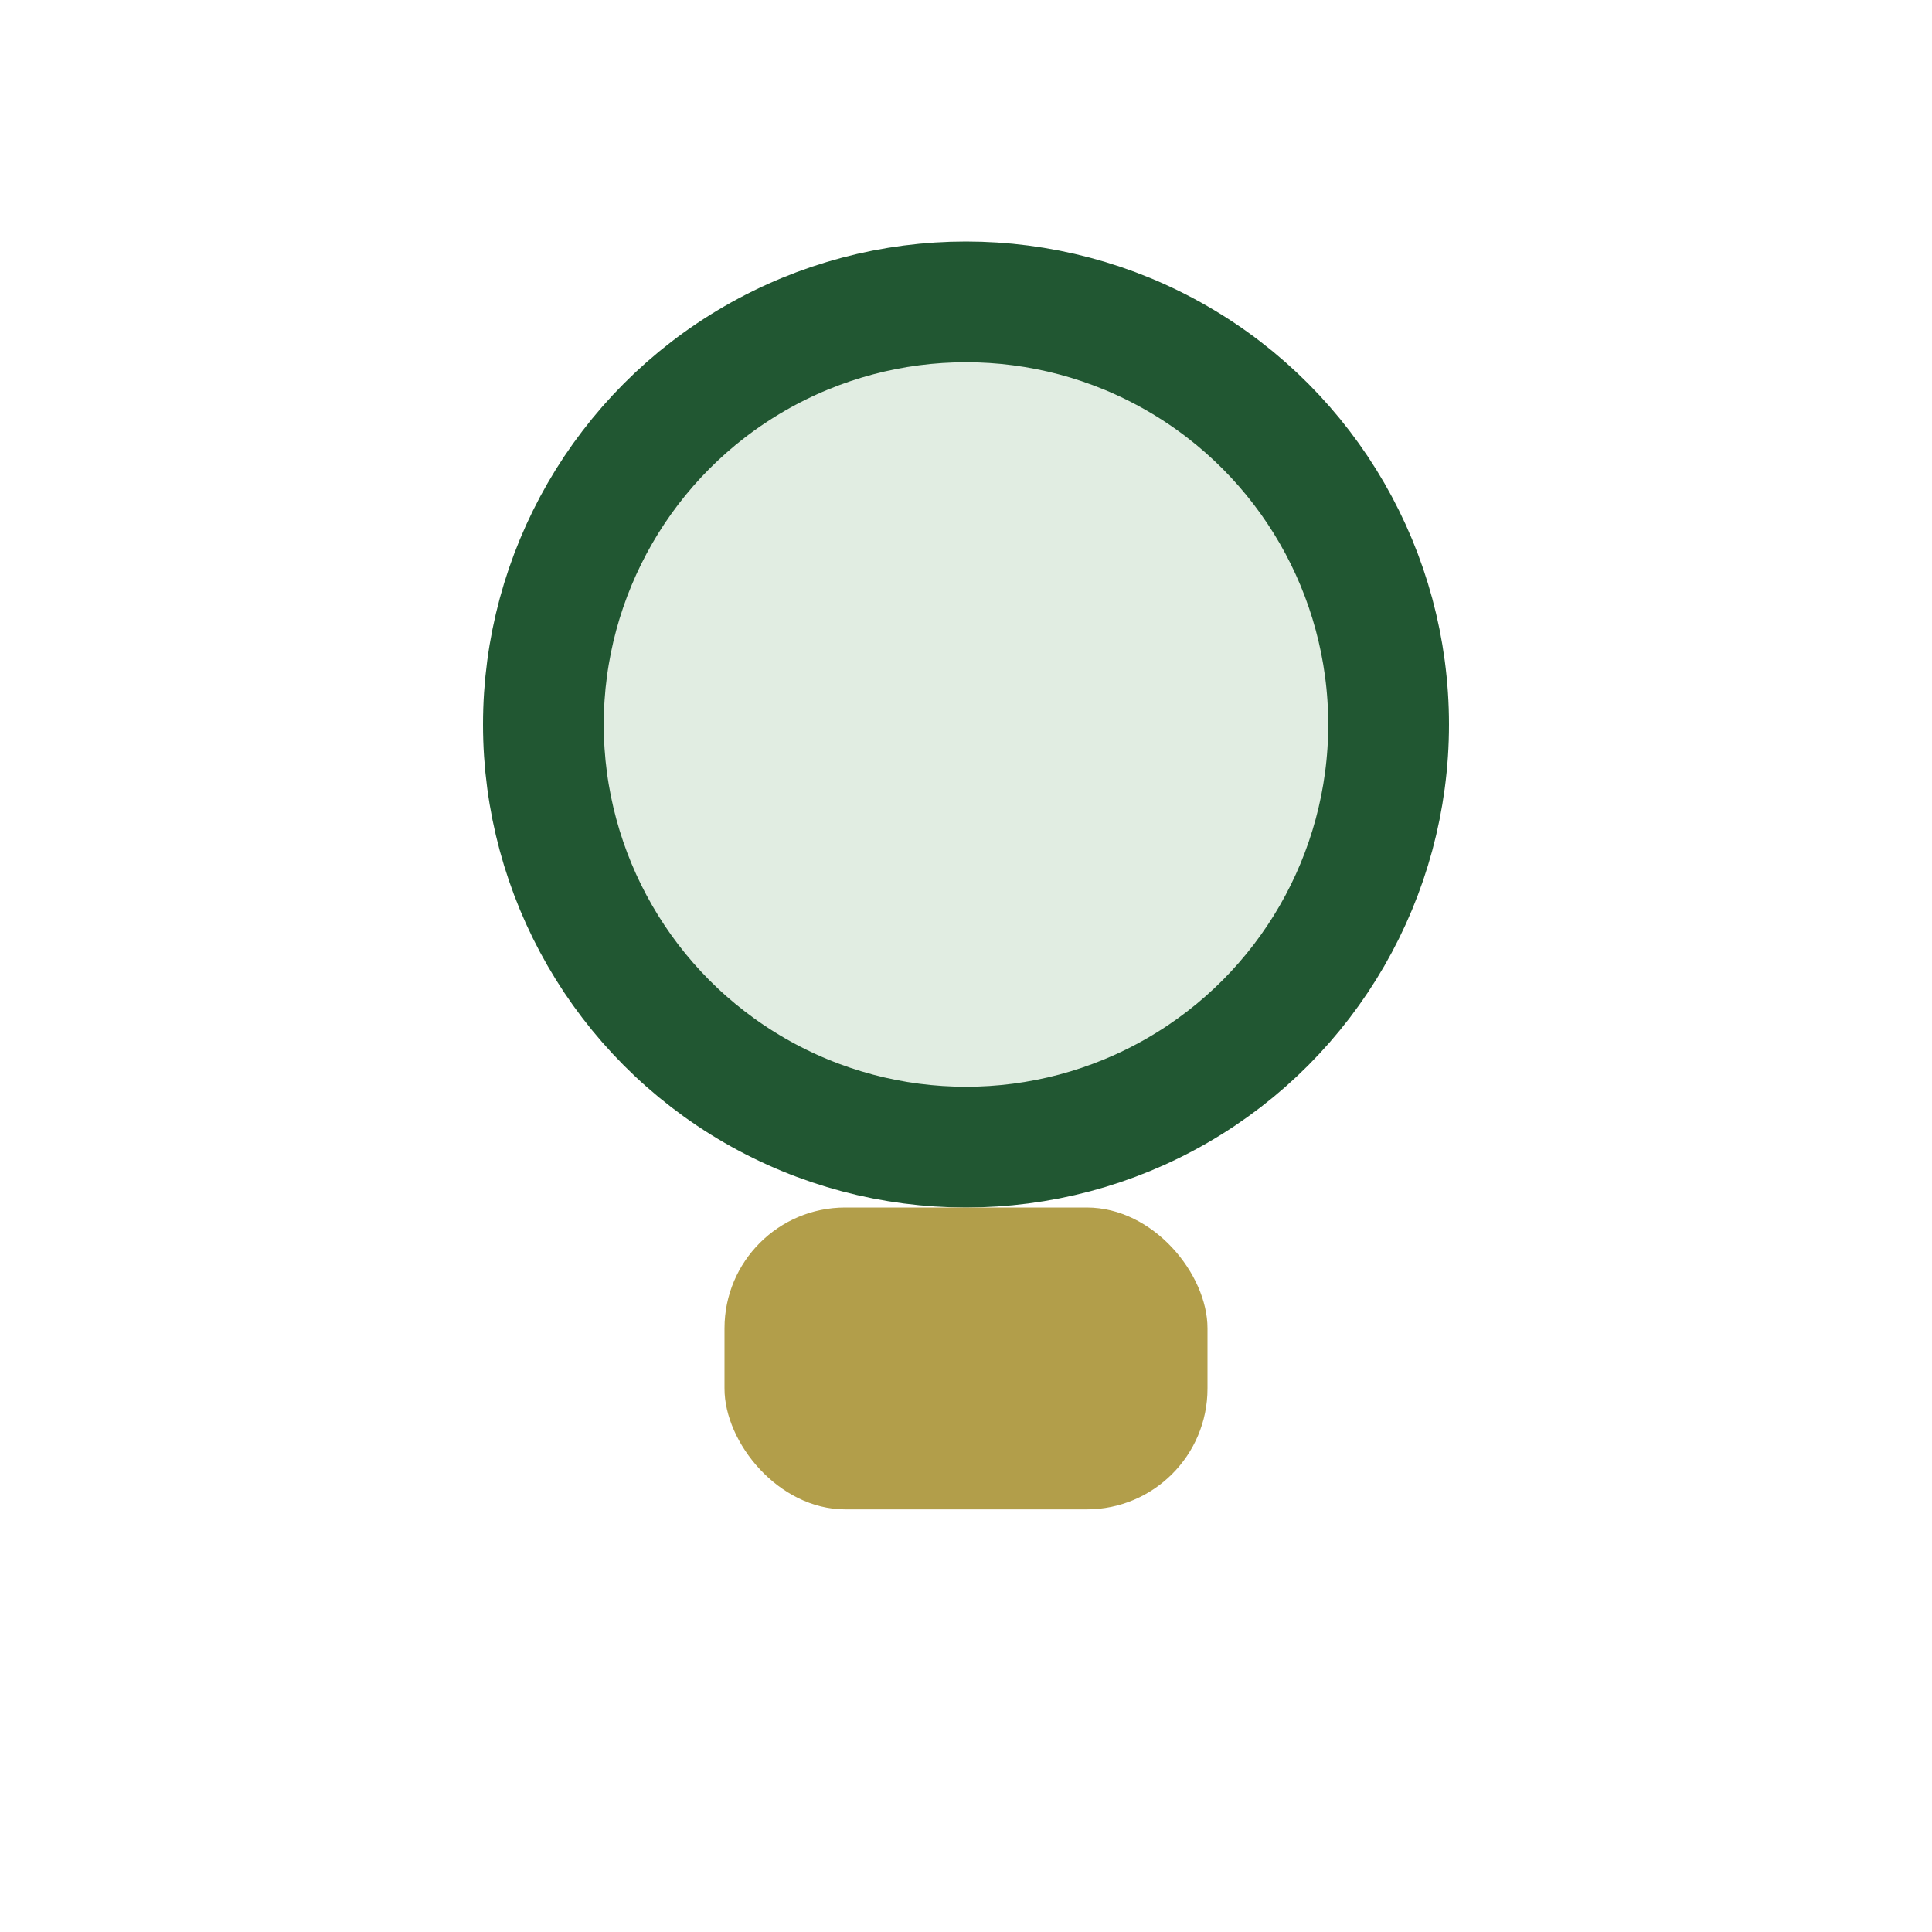 <?xml version="1.0" encoding="UTF-8"?>
<svg xmlns="http://www.w3.org/2000/svg" width="32" height="32" viewBox="0 0 32 32"><circle cx="16" cy="12" r="7" fill="#E1EDE2" stroke="#215732" stroke-width="2"/><rect x="12" y="20" width="8" height="5" rx="2" fill="#B29E4A"/></svg>